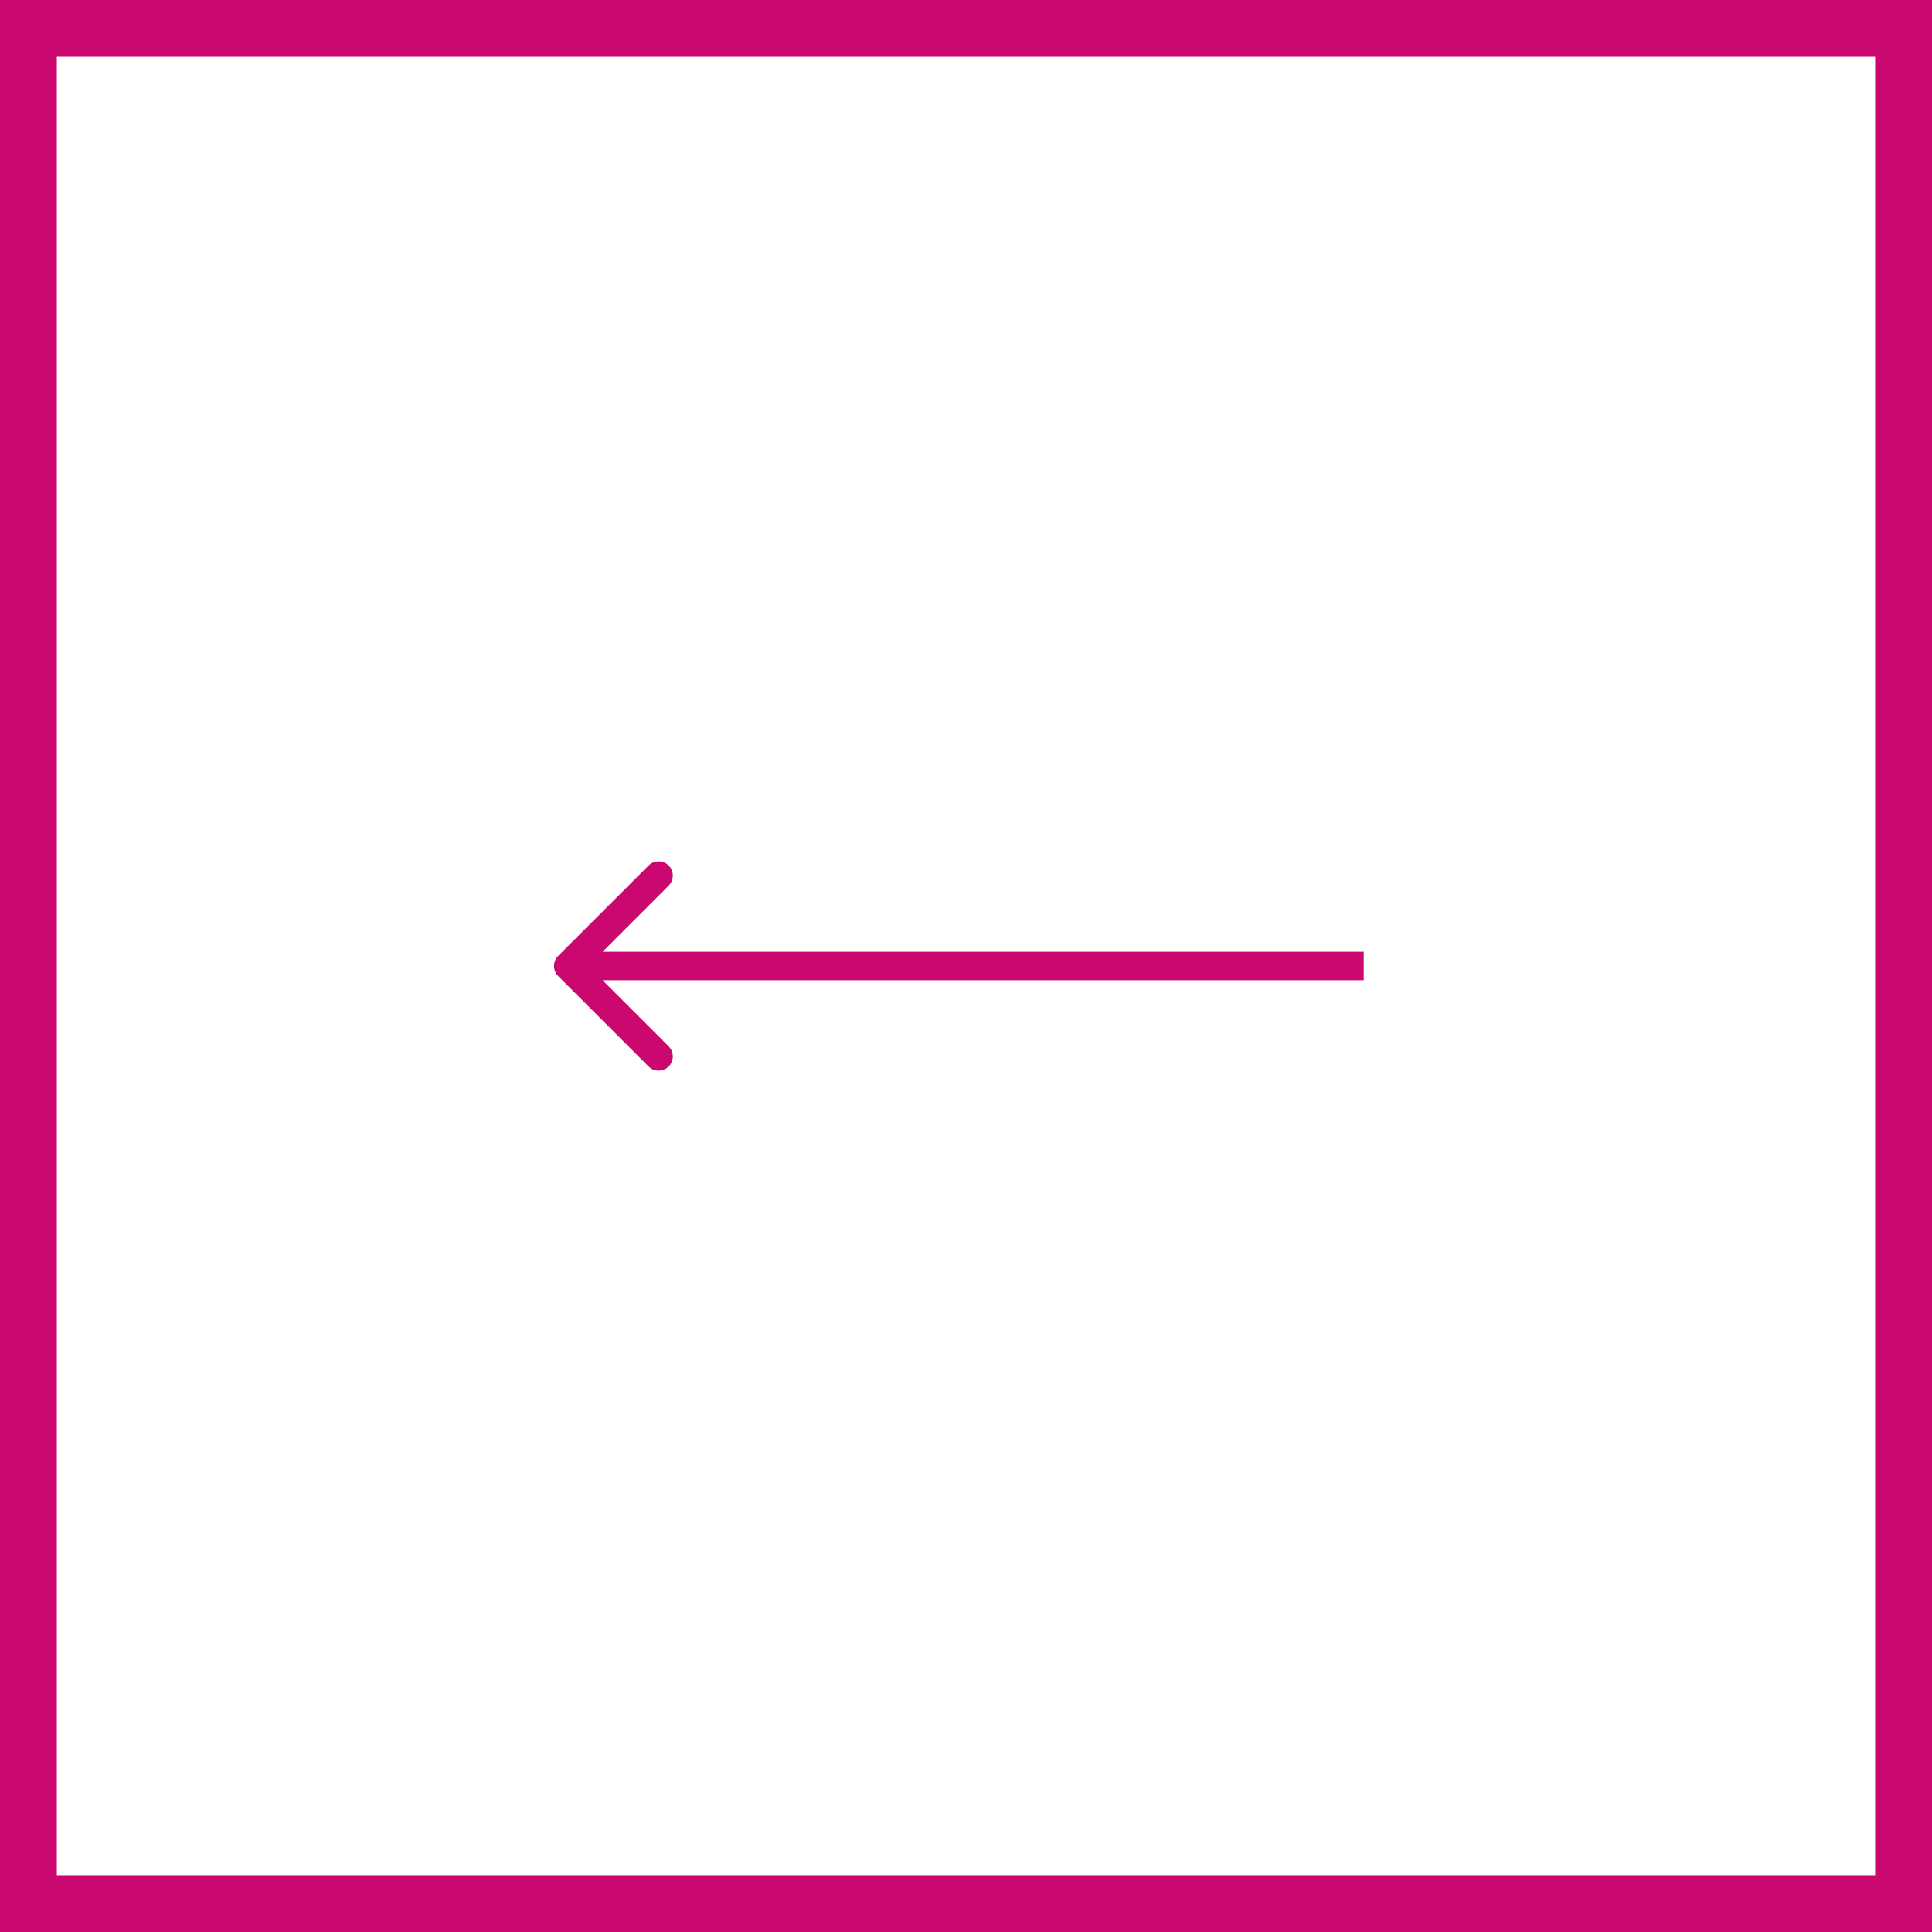 <?xml version="1.0" encoding="UTF-8"?> <svg xmlns="http://www.w3.org/2000/svg" width="34" height="34" viewBox="0 0 34 34" fill="none"><rect x="0" y="0" width="34" height="34" fill="#333333" stroke="none"/><rect x="-0.5" y="0.5" width="33" height="33" transform="matrix(-1 0 0 1 33 0)" fill="white" stroke="#CA086F"></rect><path d="M9.823 17.177C9.726 17.079 9.726 16.921 9.823 16.823L11.414 15.232C11.512 15.135 11.67 15.135 11.768 15.232C11.865 15.33 11.865 15.488 11.768 15.586L10.354 17L11.768 18.414C11.865 18.512 11.865 18.67 11.768 18.768C11.67 18.865 11.512 18.865 11.414 18.768L9.823 17.177ZM24 17.25H10V16.75H24V17.25Z" fill="#CA086F"></path></svg> 